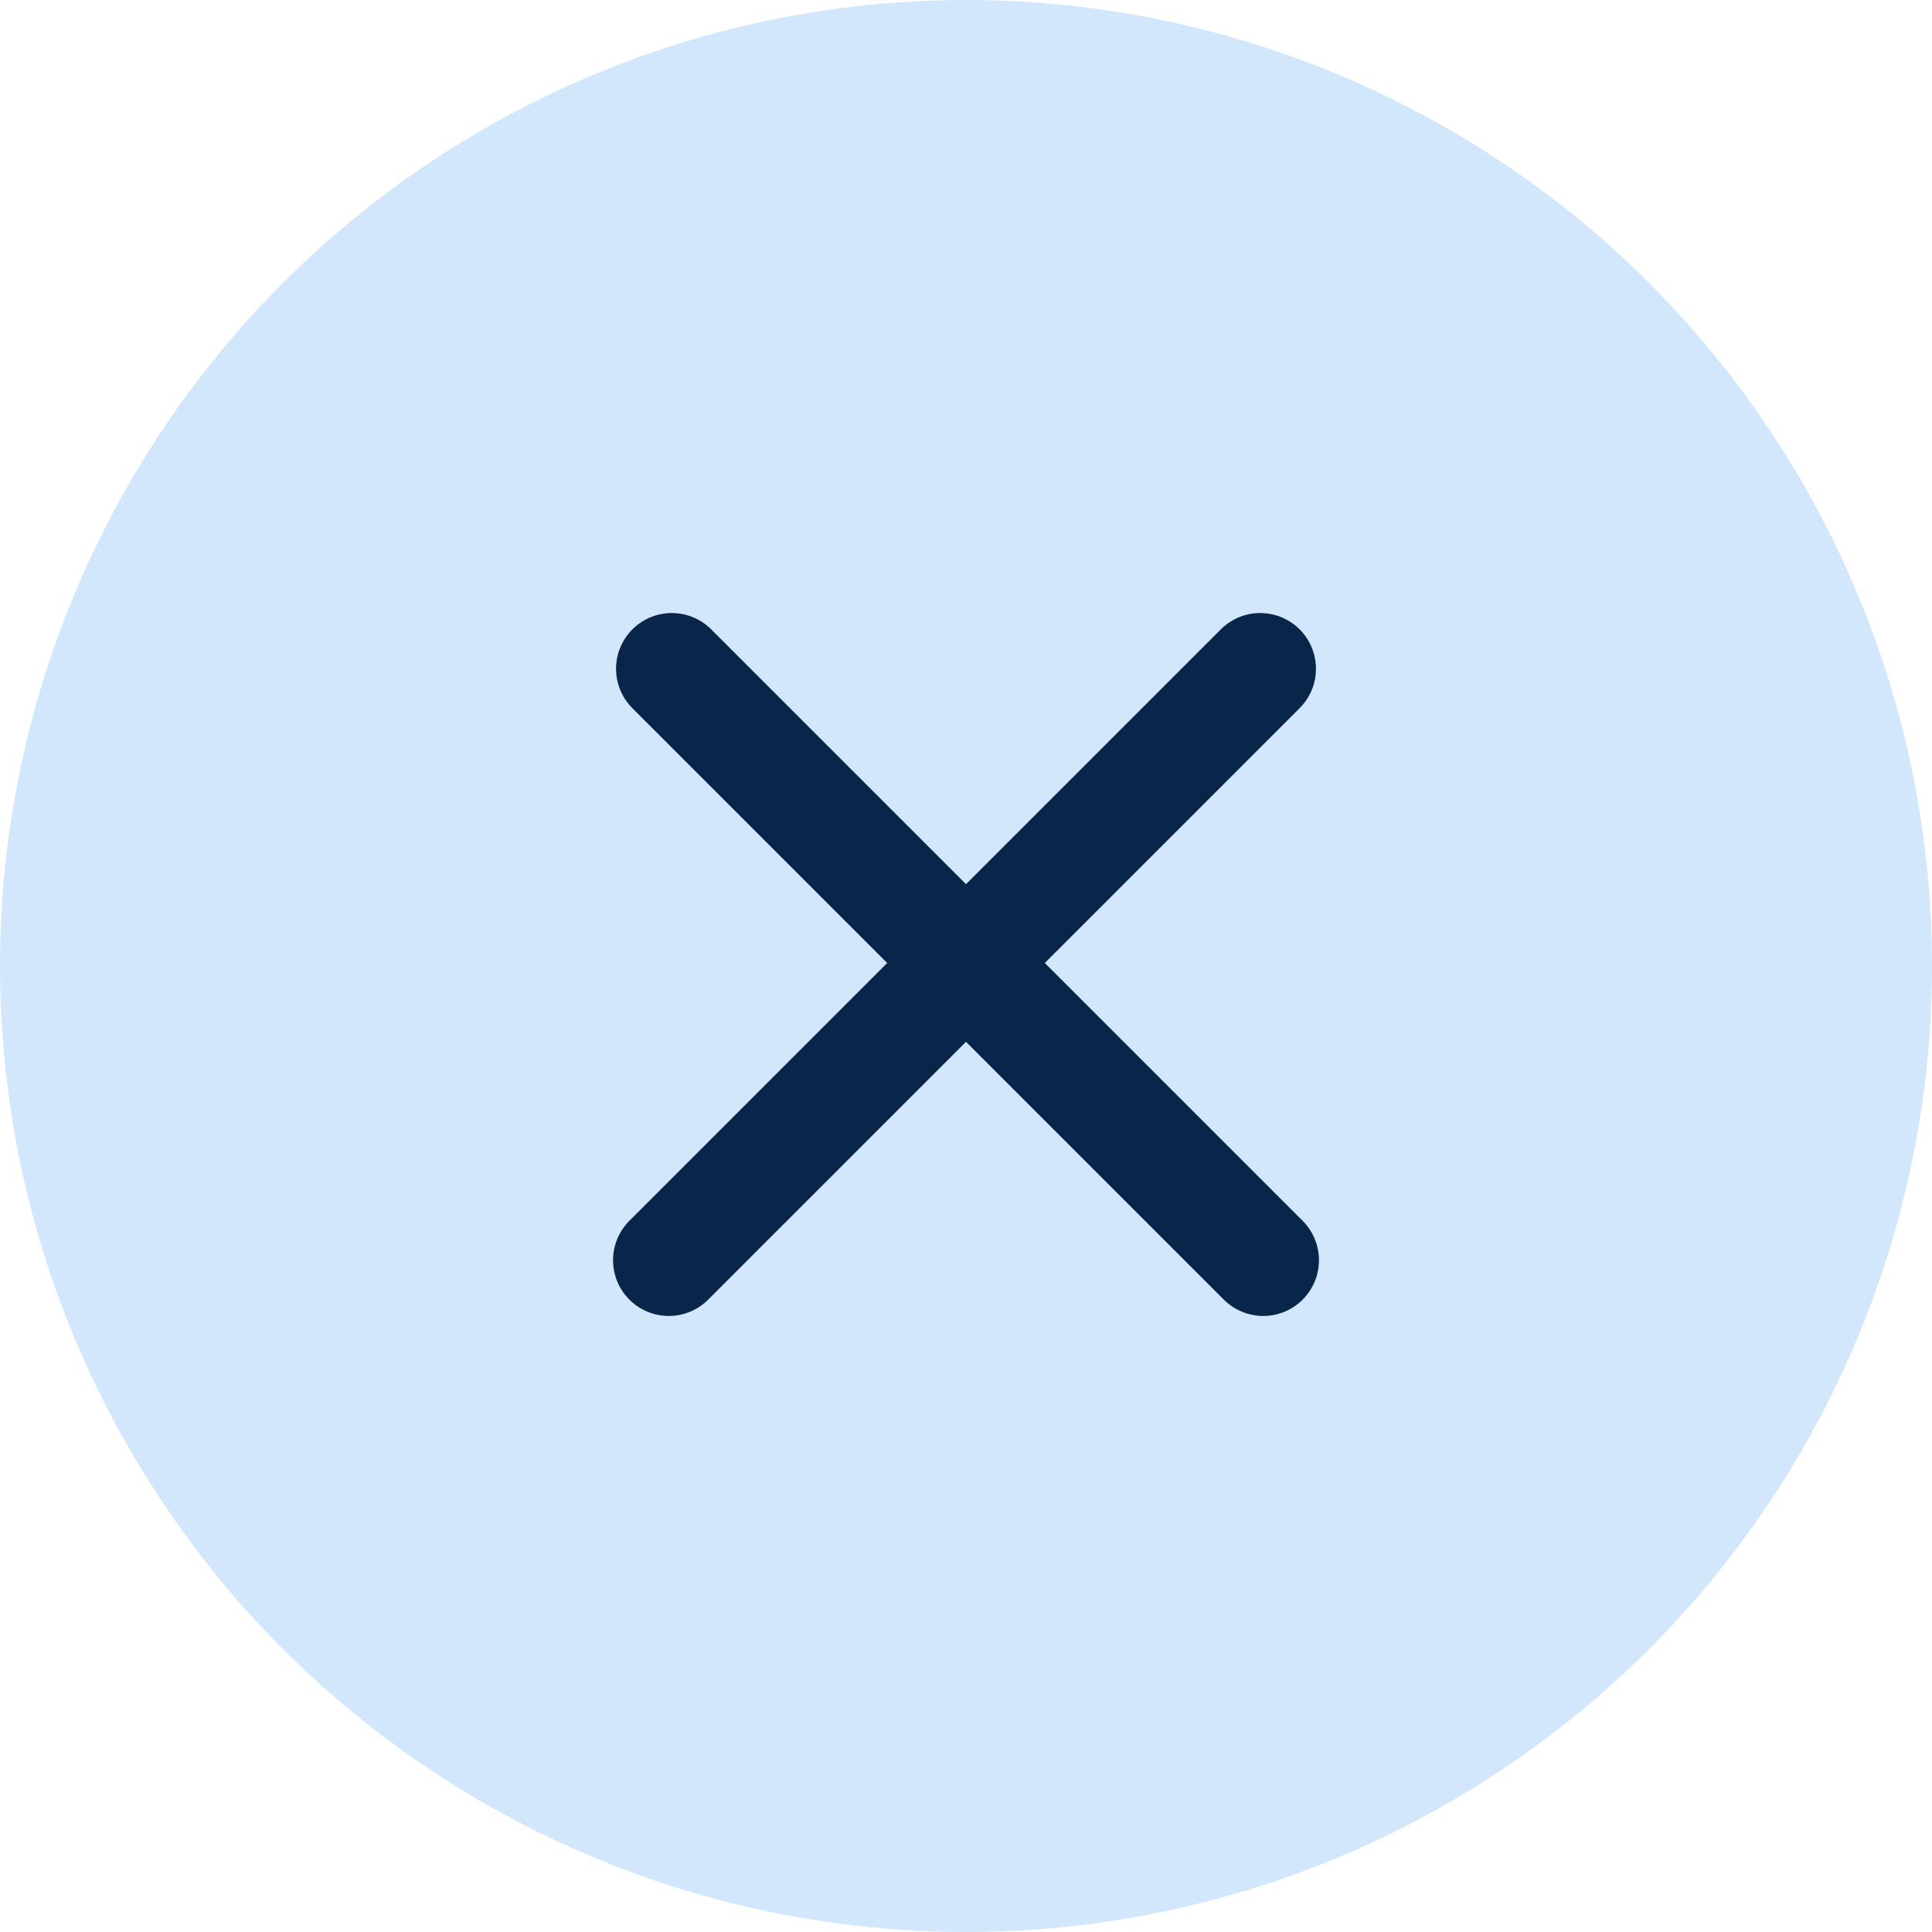 <?xml version="1.0" encoding="UTF-8"?> <svg xmlns="http://www.w3.org/2000/svg" width="52" height="52" viewBox="0 0 52 52" fill="none"> <circle cx="26" cy="26" r="26" fill="#D2E7FC"></circle> <path d="M18.081 18L34 33.919" stroke="#09254A" stroke-width="3" stroke-linecap="round"></path> <path d="M33.919 18L18 33.919" stroke="#09254A" stroke-width="3" stroke-linecap="round"></path> </svg> 
